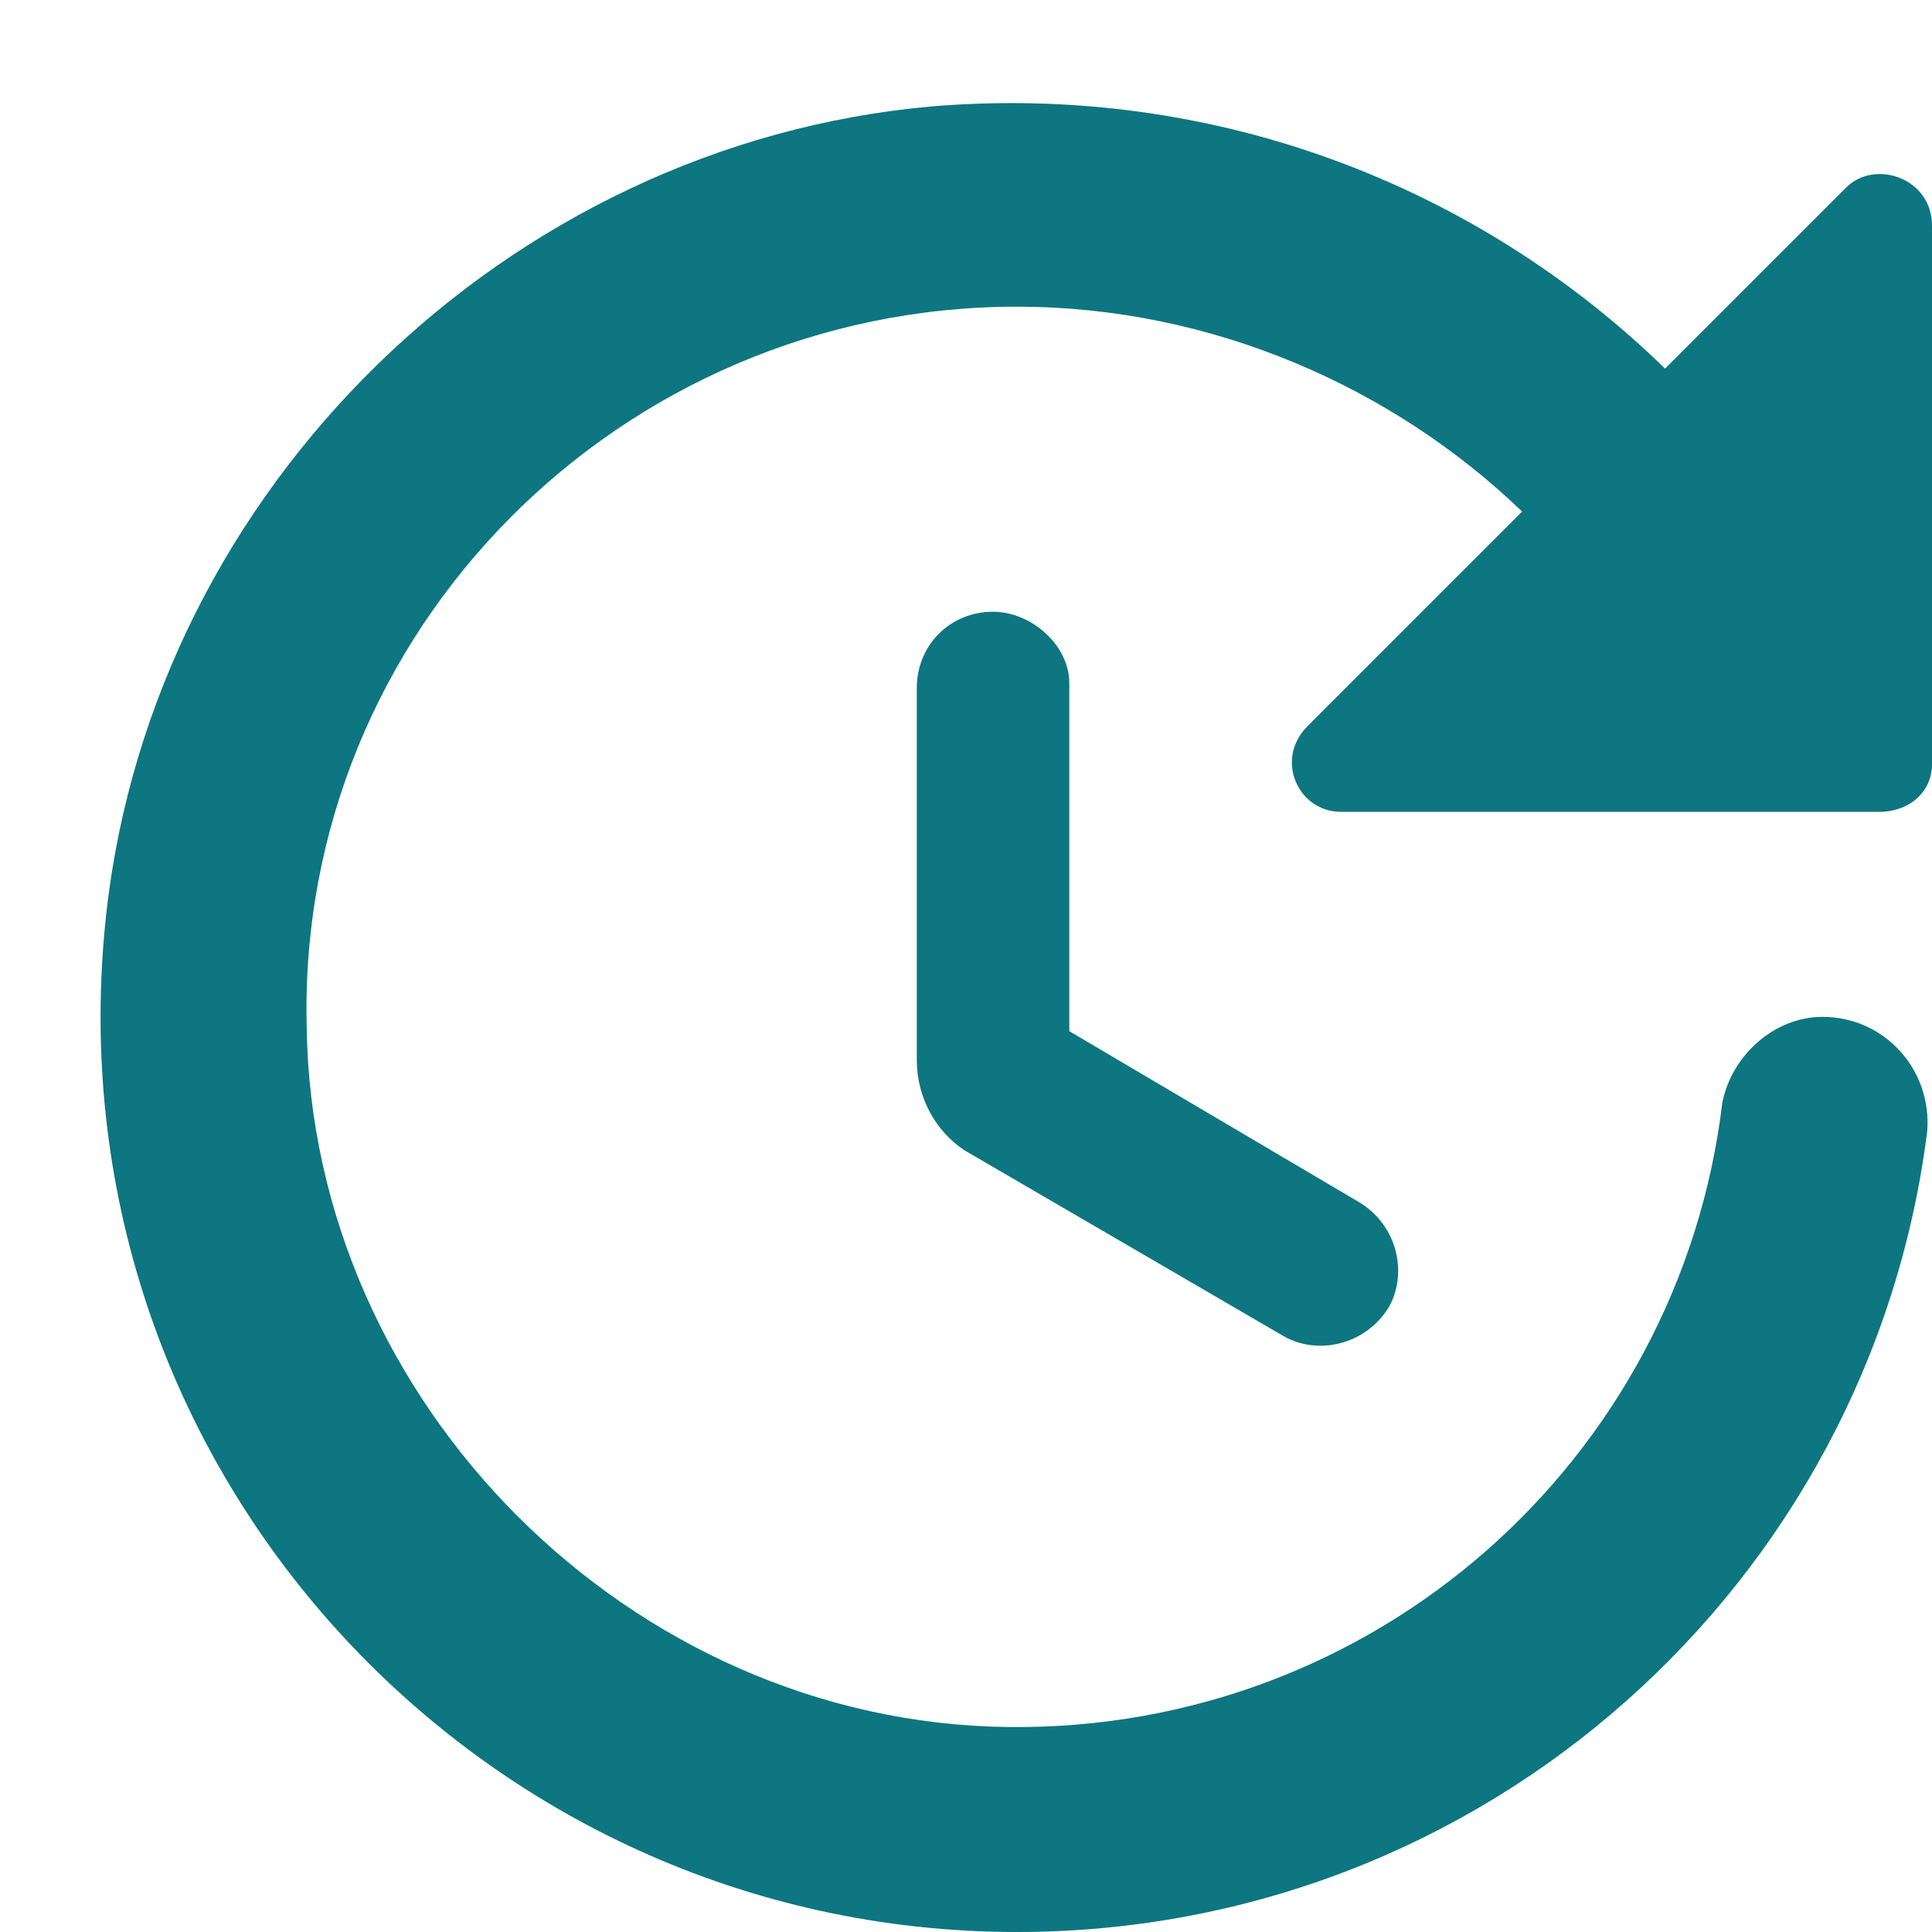 <svg width="19" height="19" viewBox="0 0 19 19" fill="none" xmlns="http://www.w3.org/2000/svg">
<path d="M9.016 6.766V10.422C9.016 10.797 9.203 11.125 9.484 11.312L12.625 13.141C12.953 13.328 13.422 13.234 13.656 12.859C13.844 12.531 13.75 12.062 13.375 11.828L10.516 10.141V6.719C10.516 6.344 10.141 6.016 9.766 6.016C9.344 6.016 9.016 6.344 9.016 6.766ZM19 7.516V2.219C19 1.75 18.438 1.562 18.156 1.844L16.375 3.625C14.547 1.844 11.969 0.812 9.156 1.047C4.984 1.422 1.516 4.797 1.047 8.969C0.438 14.406 4.703 19 10 19C14.594 19 18.391 15.578 18.953 11.125C19 10.516 18.531 10 17.922 10C17.453 10 17.031 10.375 16.938 10.844C16.516 14.359 13.516 17.031 9.906 16.984C6.203 16.938 3.062 13.797 3.016 10.094C2.922 6.203 6.109 3.016 10 3.016C11.922 3.016 13.703 3.812 14.969 5.031L12.859 7.141C12.531 7.469 12.766 7.984 13.188 7.984H18.484C18.766 7.984 19 7.797 19 7.516Z" fill="#0D7680"/>
</svg>